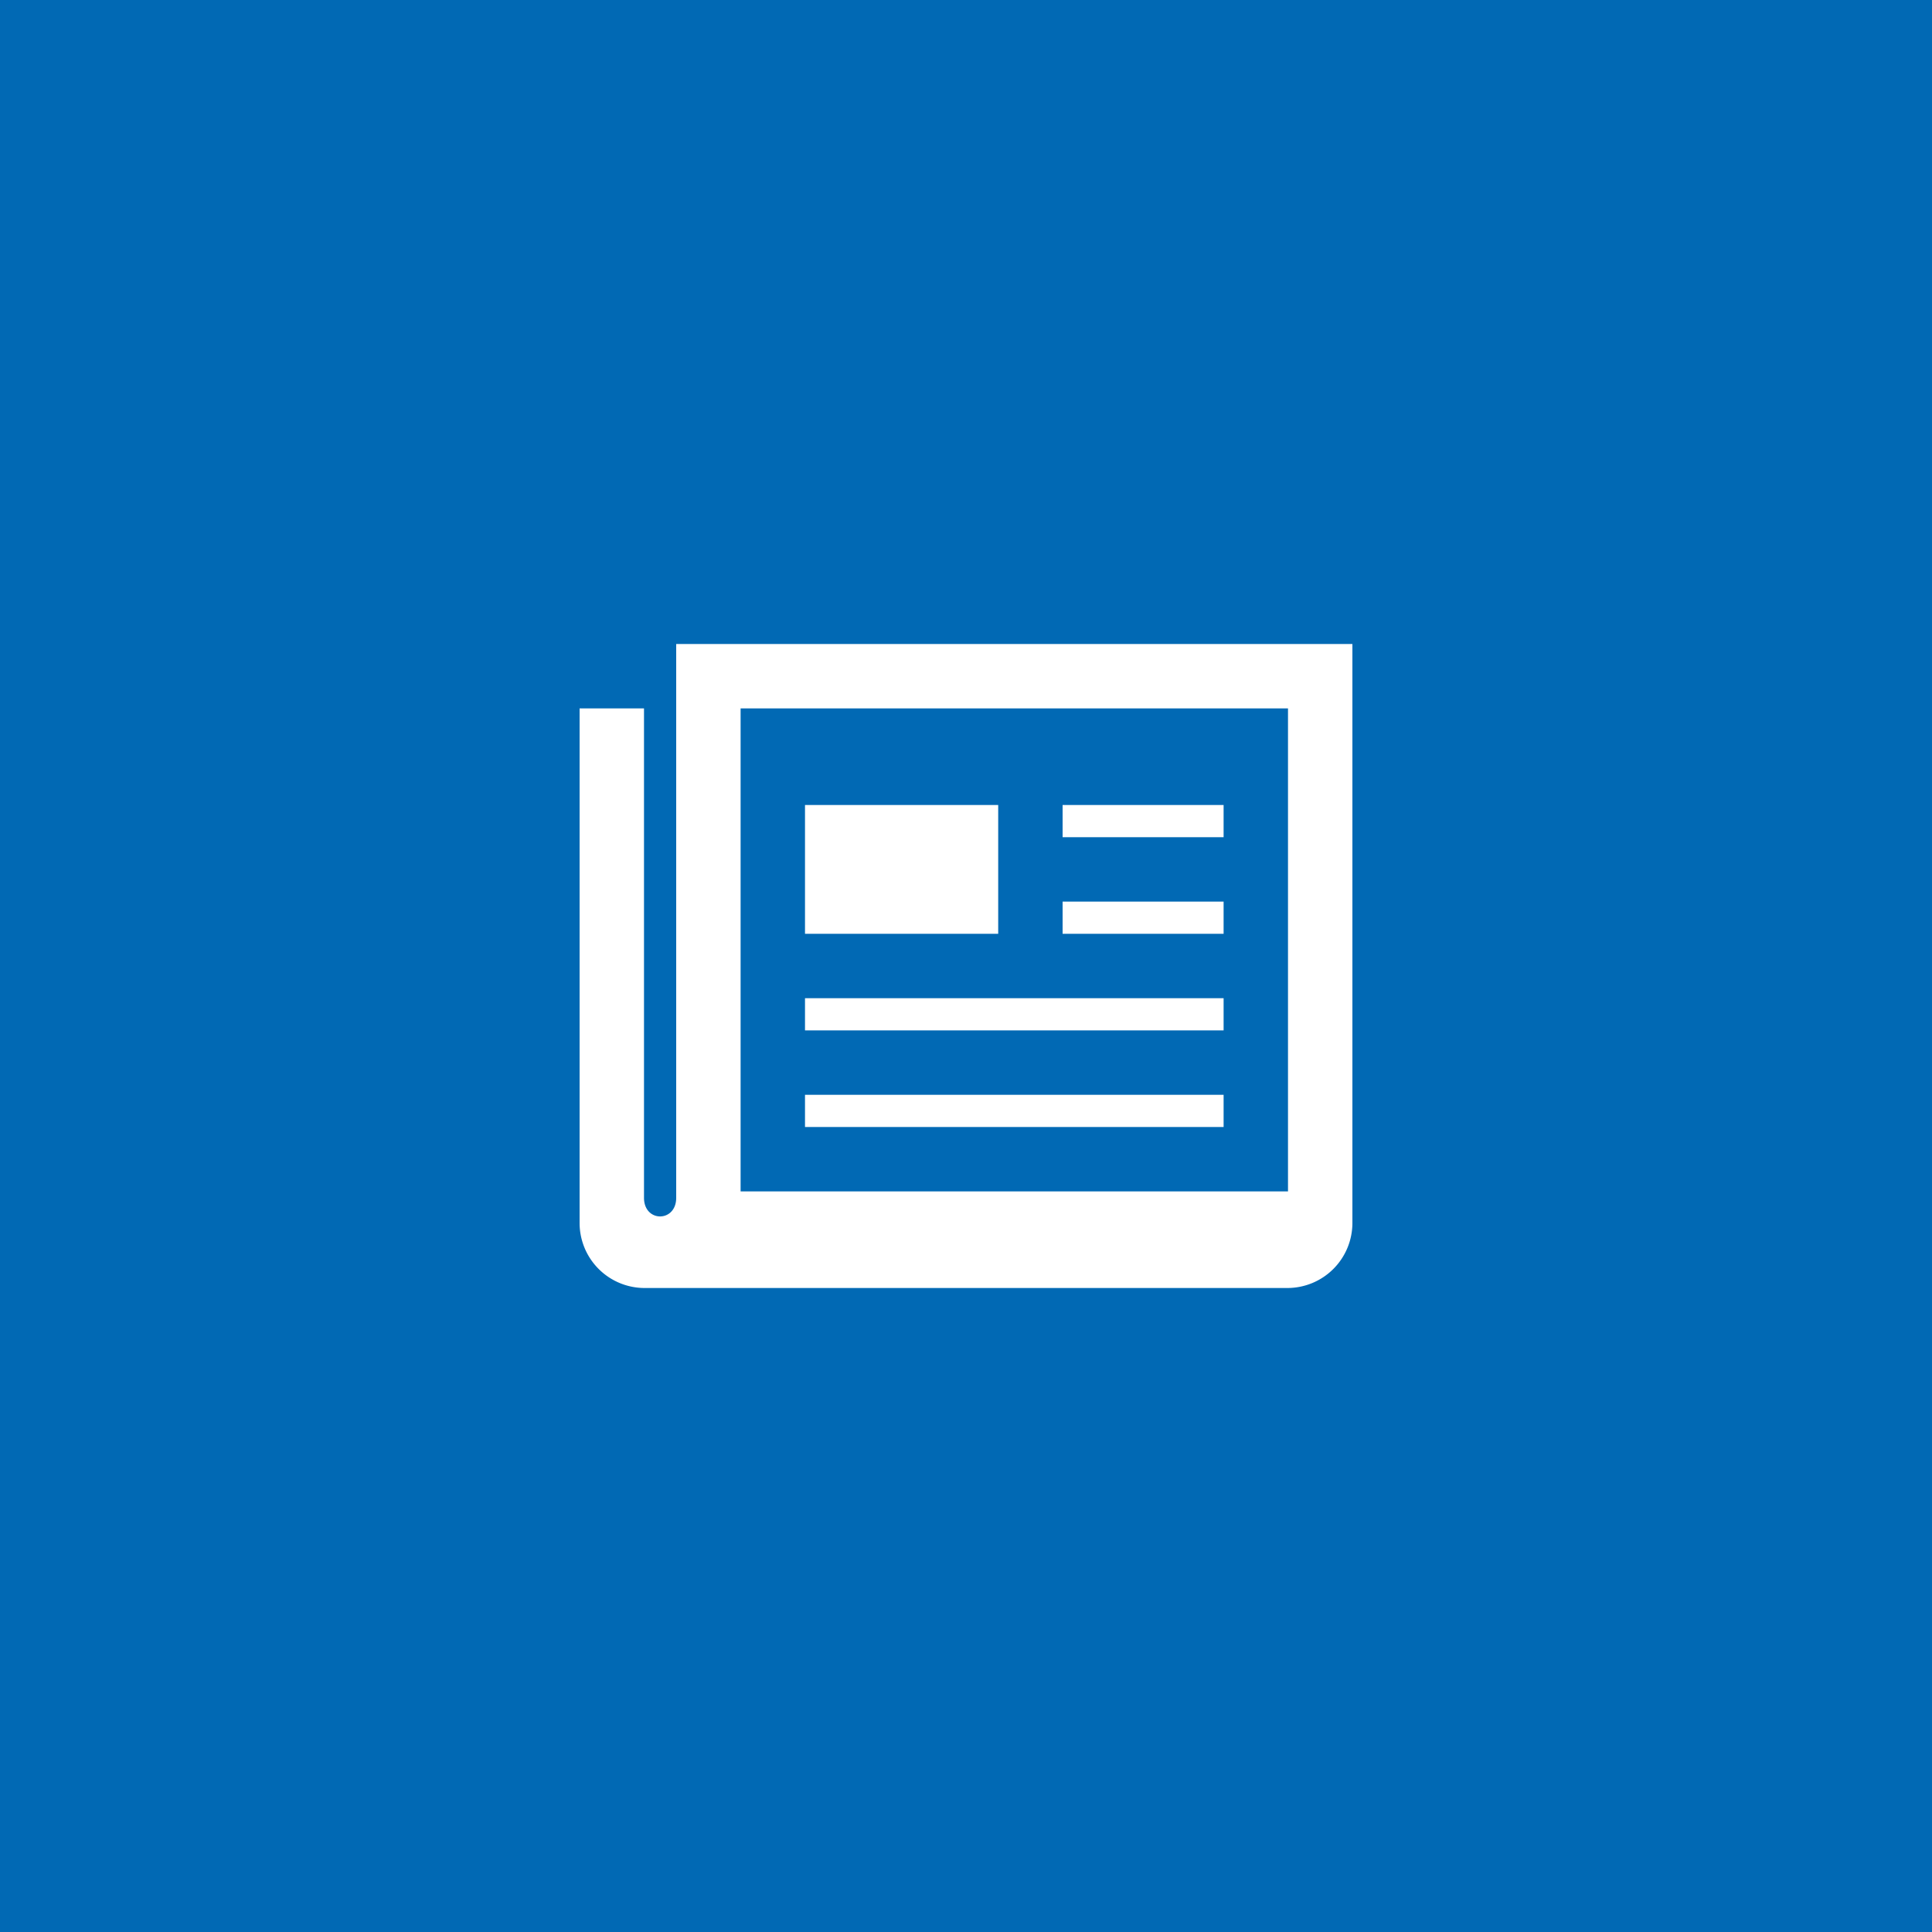 <svg width="60" height="60" viewBox="0 0 60 60" version="1.1" xmlns="http://www.w3.org/2000/svg"><g id="Symbols" stroke="none" stroke-width="1" fill="none" fill-rule="evenodd"><g id="Port-day-/-Grid" transform="translate(-842 -253)"><g id="Group-6" transform="translate(842 253)"><path id="Rectangle-Copy-5" fill="#0169B4" d="M0 0h60v60H0z"/><g id="iconmonstr-newspaper-13-copy" transform="translate(18 20)" fill="#FFF" fill-rule="nonzero"><path d="M7 14h13v1H7v-1zm13-3H7v1h13v-1zm0-6h-5v1h5V5zm0 3h-5v1h5V8zM3 0v17.199c0 .771-1 .771-1 0V2H0v15.98A2.02 2.02 0 002.02 20h19.958A2.02 2.02 0 0024 17.98V0H3zm19 17H5V2h17v15zM13 5H7v4h6V5z" id="Shape"/></g></g></g></g></svg>